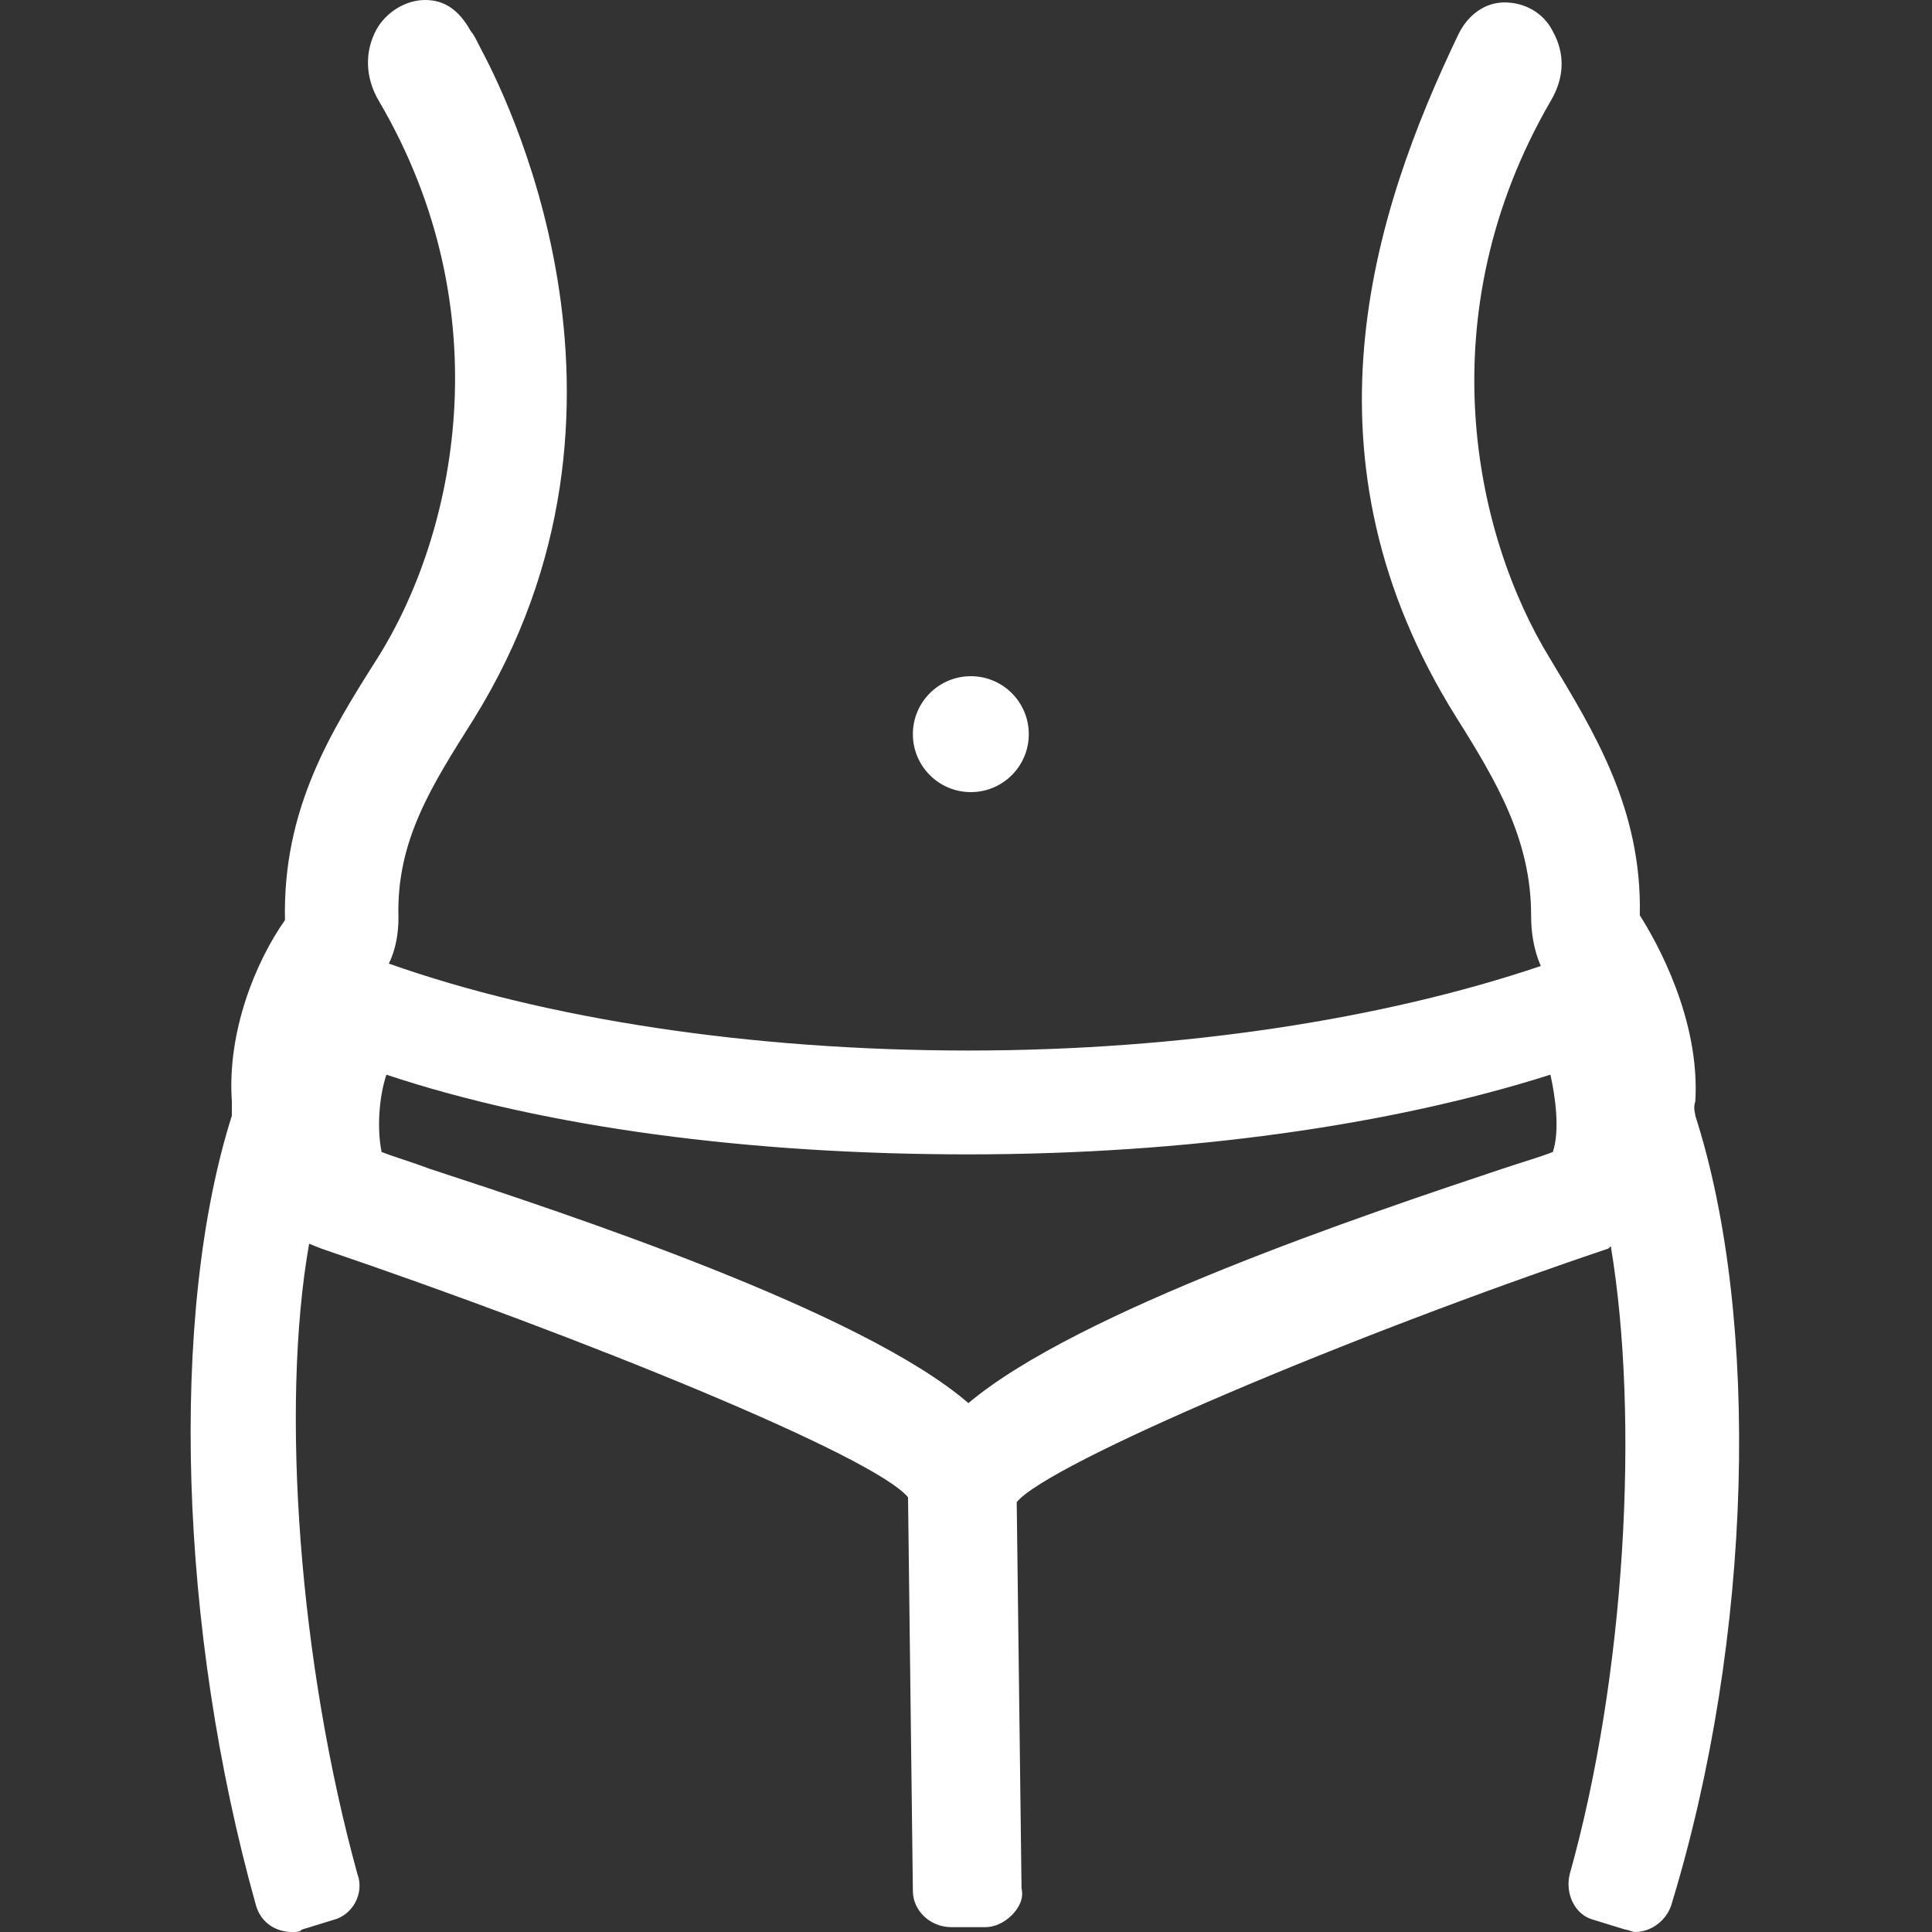 <?xml version="1.0" encoding="utf-8"?>
<!-- Generator: Adobe Illustrator 19.2.1, SVG Export Plug-In . SVG Version: 6.00 Build 0)  -->
<!DOCTYPE svg PUBLIC "-//W3C//DTD SVG 1.1//EN" "http://www.w3.org/Graphics/SVG/1.1/DTD/svg11.dtd">
<svg version="1.1" id="Layer_1" xmlns="http://www.w3.org/2000/svg" xmlns:xlink="http://www.w3.org/1999/xlink" x="0px" y="0px"
	 width="80px" height="80px" viewBox="0 0 80 80" style="enable-background:new 0 0 80 80;" xml:space="preserve">
<rect x="0" y="0" width="80" height="80" fill="#333333" stroke="none"/>
<style type="text/css">
	.st0{fill:#FFFFFF;}
</style>
<g>
	<path class="st0" d="M70.2,46.2c0-0.1-0.1-0.3,0-0.6c0.2-3.4-1.6-6.6-2.3-7.7c0.1-4.4-1.9-7.6-3.7-10.6c-3.2-5.2-5.1-14.3,0-23.1
		c0.6-1,0.6-2,0.1-2.9c-0.4-0.8-1.2-1.2-2-1.2c-0.8,0-1.5,0.5-1.9,1.3c-3.6,7.5-6.8,17.6-0.1,28.3c1.7,2.7,3.1,5.1,3.1,8.2
		c0,0.7,0.1,1.4,0.4,2.1c-6.5,2.2-14.9,3.5-23.7,3.5c-9,0-17.5-1.3-24-3.6c0.3-0.6,0.4-1.3,0.4-1.9c-0.1-3.2,1.4-5.5,3.1-8.2
		c8.1-13,1.1-26.3,0.3-27.8c-0.2-0.4-0.3-0.6-0.4-0.7C19,0.4,18.4,0,17.6,0c-0.8,0-1.6,0.5-2,1.2c-0.5,0.9-0.5,2,0.1,3
		c5.1,8.7,3.2,17.9-0.1,23.1c-1.9,3-3.9,6.2-3.8,10.8c-1.2,1.7-2.4,4.6-2.2,7.5c0,0.3,0,0.5,0,0.6c-2.6,8.2-2.2,21.3,1,32.7
		c0.2,0.7,0.8,1.1,1.5,1.1c0.2,0,0.3,0,0.4-0.1l1.3-0.4c0.8-0.2,1.3-1.1,1-1.9c-2.4-8.7-3.2-19.3-2-26.1l0.5,0.2
		c10.9,3.7,22.9,8.6,24.3,10.3l0.2,16.3c0,0.8,0.7,1.5,1.6,1.5h1.4c0.4,0,0.8-0.2,1.1-0.5c0.3-0.3,0.5-0.7,0.4-1.1l-0.2-16
		c1.3-1.6,13.8-6.9,24.5-10.5l0.1-0.1c1.2,7.2,0.6,17.8-1.7,26c-0.2,0.8,0.2,1.7,1,1.9l1.3,0.4c0.1,0,0.3,0.1,0.4,0.1
		c0.7,0,1.3-0.5,1.5-1.1C72.6,67.8,72.9,54.6,70.2,46.2z M64.3,47.7c-0.5,0.2-1.2,0.4-2.1,0.7c-5.7,1.9-17.6,5.9-22.1,9.7
		c-4.4-3.8-16.5-7.8-22.3-9.7c-0.8-0.3-1.5-0.5-2-0.7c-0.2-1-0.1-2.3,0.2-3.2c6.6,2.2,15.1,3.3,24.1,3.3c9,0,17.5-1.2,24.1-3.3
		C64.4,45.4,64.6,46.8,64.3,47.7z"/>
	<circle class="st0" cx="40.2" cy="30.4" r="2.4"/>
</g>
</svg>
